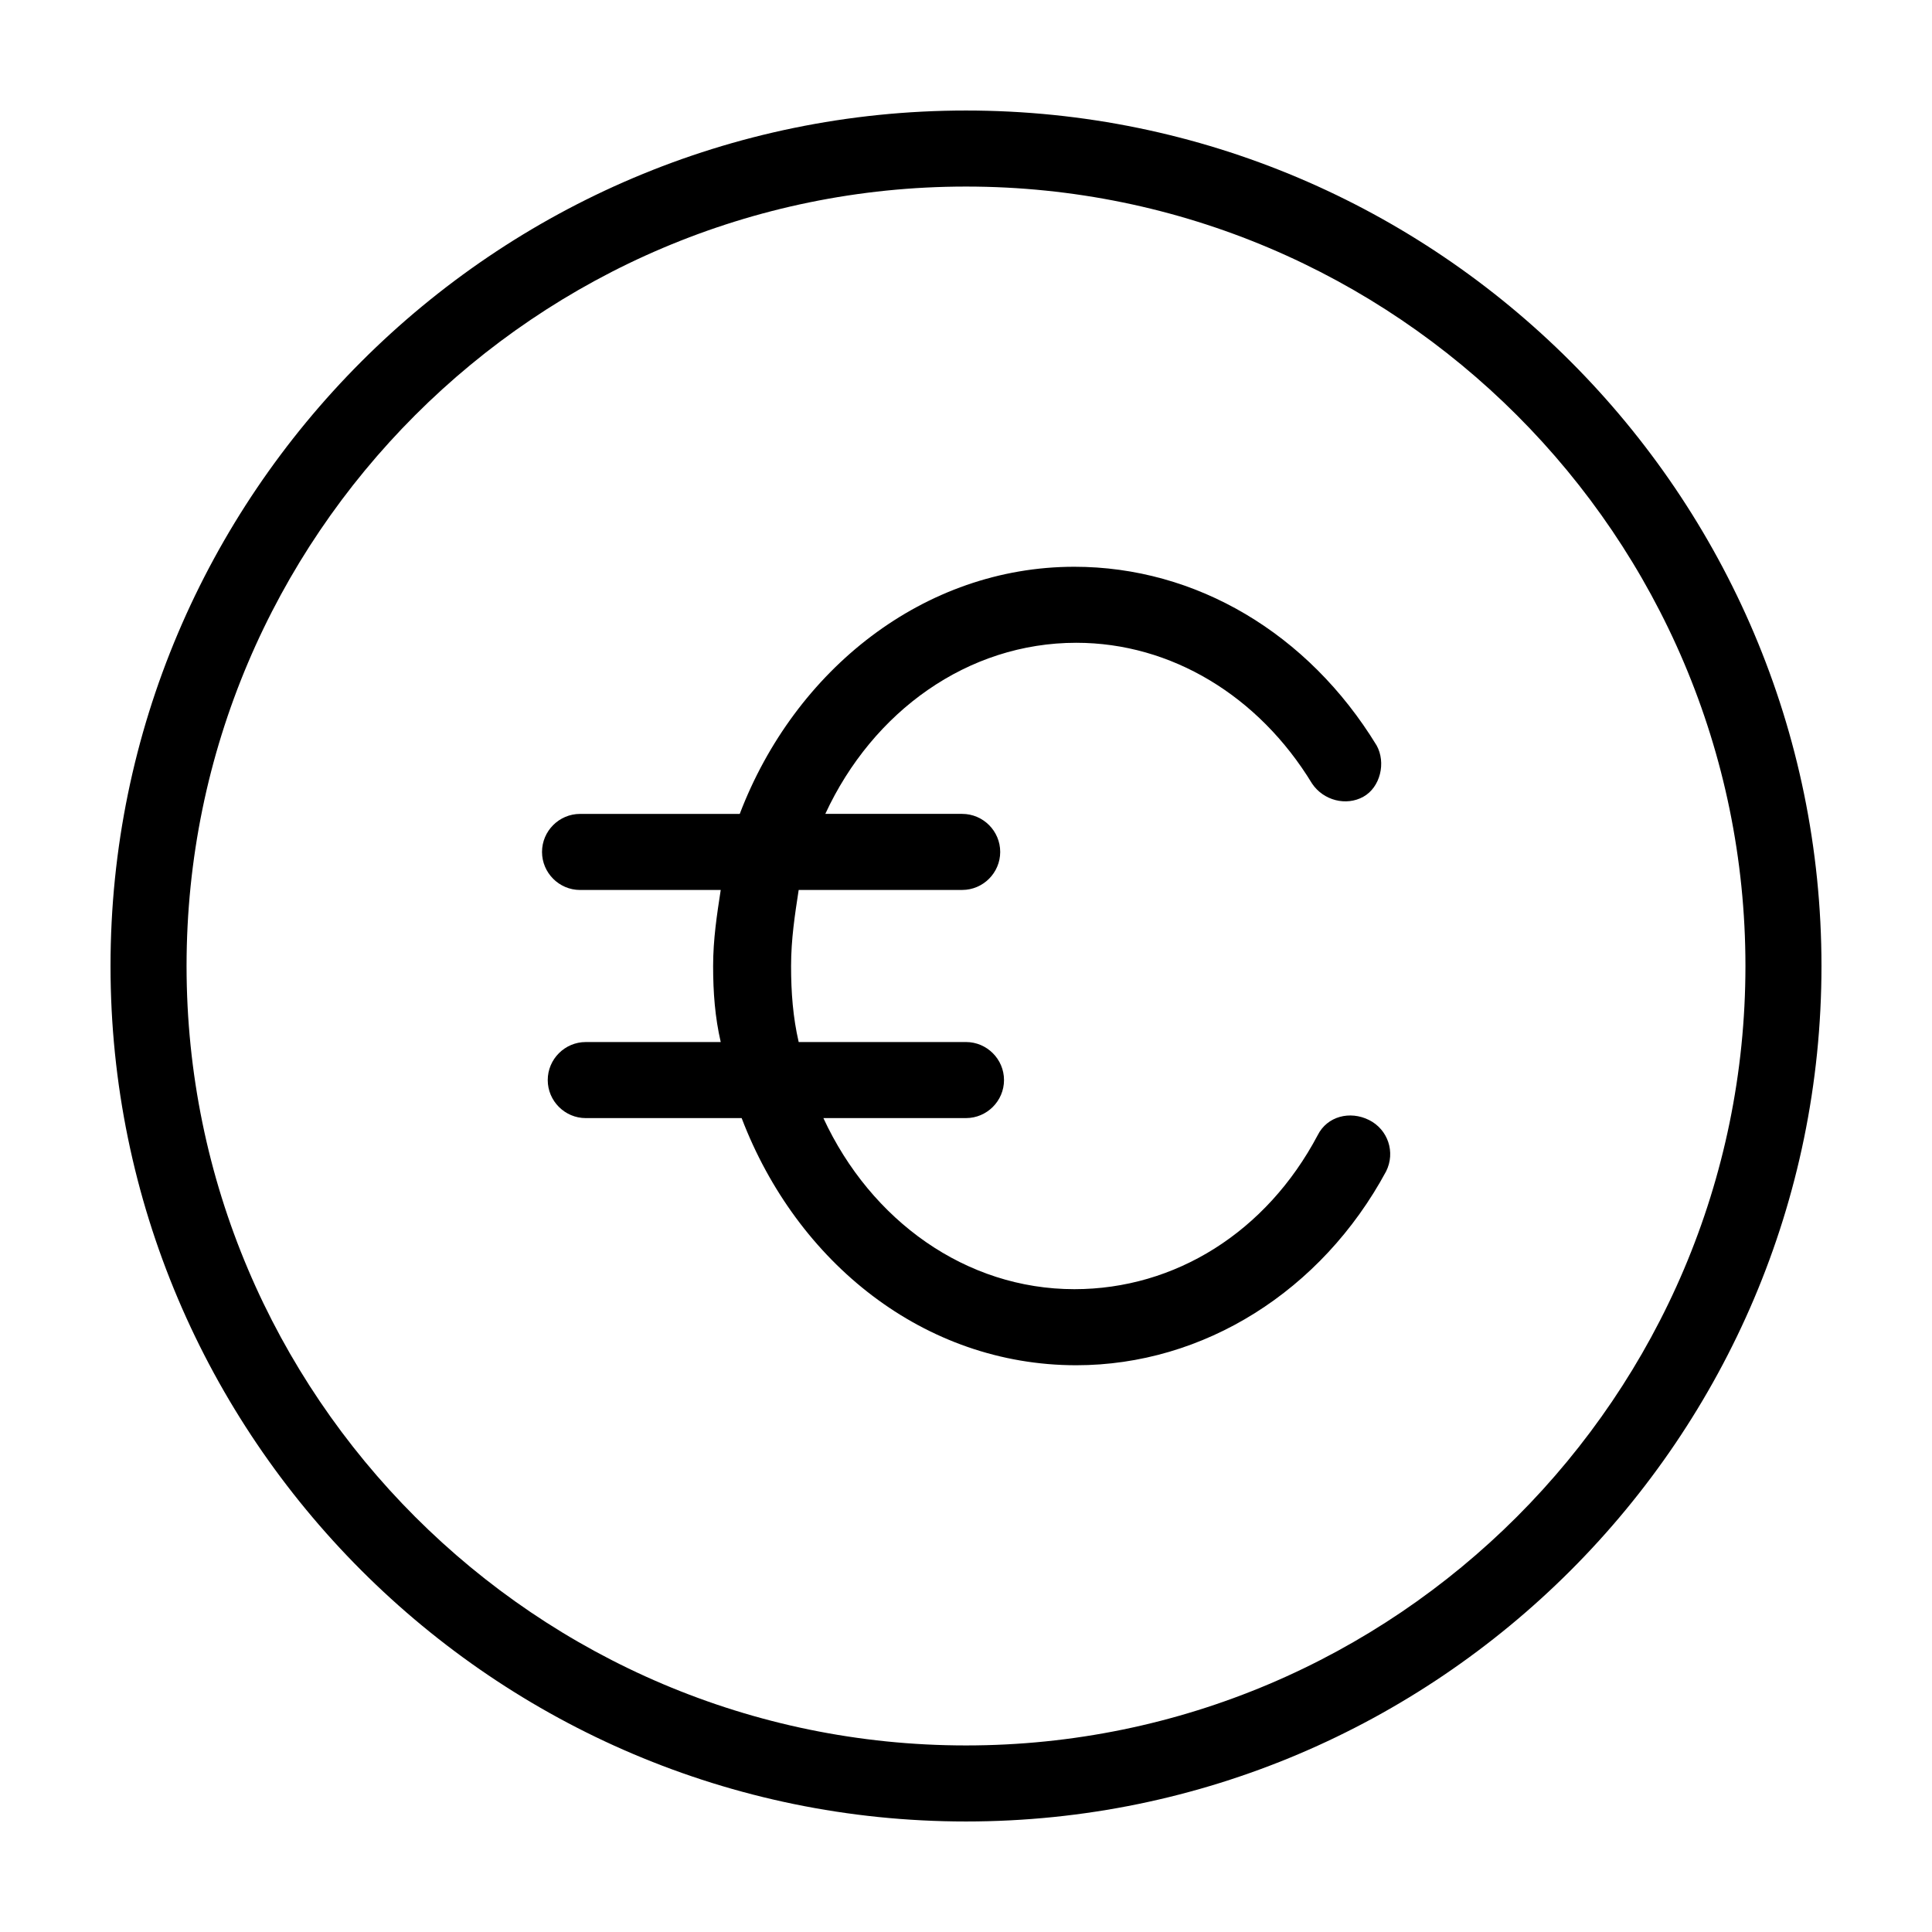 <?xml version="1.0" encoding="UTF-8"?>
<!-- The Best Svg Icon site in the world: iconSvg.co, Visit us! https://iconsvg.co -->
<svg fill="#000000" width="800px" height="800px" version="1.1" viewBox="144 144 512 512" xmlns="http://www.w3.org/2000/svg">
 <g>
  <path d="m400 173.29c-124.95 0-226.71 101.77-226.71 226.71s101.77 226.71 226.71 226.71 226.71-101.77 226.71-226.71c-0.004-124.95-101.77-226.71-226.71-226.71zm0 433.27c-113.86 0-206.56-92.699-206.56-206.56 0-113.86 92.699-206.56 206.56-206.56 113.86 0 206.56 92.699 206.56 206.56-0.004 113.86-92.703 206.56-206.56 206.56z"/>
  <path d="m506.8 440.81c-5.039-2.519-11.082-1.008-13.602 4.031-13.602 25.691-37.785 40.805-64.488 40.805-28.715 0-53.906-18.137-66.504-45.34h37.789c5.543 0 10.078-4.535 10.078-10.078 0-5.543-4.535-10.078-10.078-10.078h-44.336c-1.512-6.551-2.016-13.098-2.016-20.152 0-7.055 1.008-13.602 2.016-20.152h43.328c5.543 0 10.078-4.535 10.078-10.078s-4.535-10.078-10.078-10.078h-36.273c12.594-27.207 37.785-45.344 66.504-45.344 25.191 0 48.367 14.105 62.473 37.281 3.023 4.535 9.07 6.047 13.602 3.527 4.535-2.519 6.047-9.07 3.527-13.602-18.141-29.719-47.863-47.352-80.109-47.352-39.801 0-74.059 27.207-88.672 65.496h-42.32c-5.543 0-10.078 4.535-10.078 10.078 0 5.543 4.535 10.078 10.078 10.078h37.281c-1.008 6.551-2.016 13.098-2.016 20.152 0 7.055 0.504 13.602 2.016 20.152l-35.766-0.004c-5.543 0-10.078 4.535-10.078 10.078s4.535 10.078 10.078 10.078h41.312c14.609 38.289 48.367 65.496 88.672 65.496 33.754 0 64.992-19.648 82.121-51.387 2.516-5.047 0.5-11.094-4.539-13.609z"/>
 </g>
</svg>